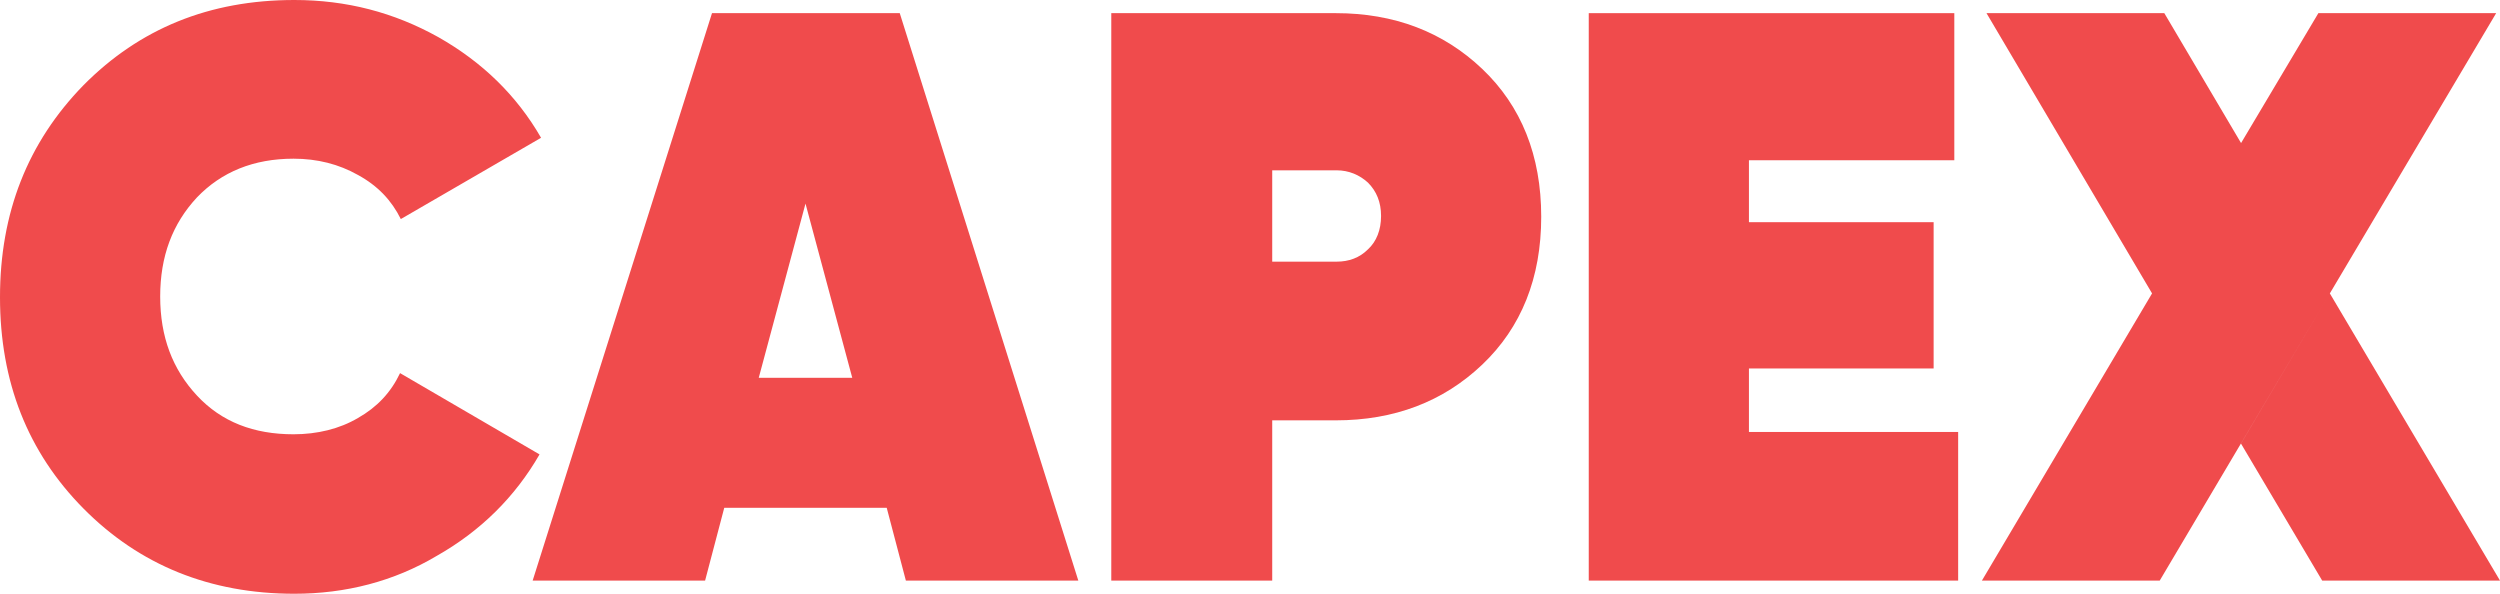 <svg width="80" height="19" viewBox="0 0 80 19" fill="none" xmlns="http://www.w3.org/2000/svg">
<path d="M9.418 19C6.72 19 4.464 18.083 2.673 16.275C0.883 14.467 0 12.213 0 9.512C0 6.812 0.883 4.558 2.673 2.725C4.464 0.917 6.695 0 9.418 0C11.085 0 12.606 0.396 14.028 1.189C15.426 1.982 16.53 3.047 17.314 4.409L12.826 7.01C12.532 6.416 12.091 5.945 11.453 5.598C10.84 5.252 10.153 5.078 9.393 5.078C8.118 5.078 7.088 5.499 6.303 6.317C5.518 7.159 5.126 8.199 5.126 9.488C5.126 10.776 5.518 11.816 6.303 12.658C7.088 13.501 8.118 13.897 9.393 13.897C10.153 13.897 10.864 13.724 11.453 13.377C12.066 13.03 12.508 12.559 12.802 11.94L17.265 14.541C16.481 15.903 15.377 16.994 13.979 17.786C12.606 18.604 11.061 19 9.418 19Z" fill="#F04B4C"/>
<path fill-rule="evenodd" clip-rule="evenodd" d="M28.375 16.25L28.988 18.579H34.506L28.792 0.421H22.784L17.045 18.579H22.563L23.176 16.25H28.375ZM24.28 12.089L25.776 6.515L27.272 12.089H24.28Z" fill="#F04B4C"/>
<path fill-rule="evenodd" clip-rule="evenodd" d="M42.747 13.451H40.711V18.579H35.561V0.421H42.747C44.611 0.421 46.18 1.016 47.431 2.205C48.682 3.394 49.319 4.979 49.319 6.936C49.319 8.893 48.682 10.479 47.431 11.668C46.18 12.857 44.611 13.451 42.747 13.451ZM40.711 5.45V8.373H42.771C43.164 8.373 43.507 8.249 43.777 7.977C44.047 7.729 44.194 7.357 44.194 6.911C44.194 6.465 44.047 6.119 43.777 5.846C43.507 5.598 43.164 5.45 42.771 5.45H40.711Z" fill="#F04B4C"/>
<path d="M55.966 13.823H62.661V18.579H50.84V0.421H62.538V5.128H55.966V7.11H61.876V11.791H55.966V13.823Z" fill="#F04B4C"/>
<path d="M63.421 18.579H69.111L74.552 9.395L71.711 14.194L74.31 18.579H80L74.555 9.389L79.877 0.421H74.188L71.714 4.578L69.258 0.421H63.568L68.866 9.389L63.421 18.579Z" fill="#F04B4C"/>
</svg>
